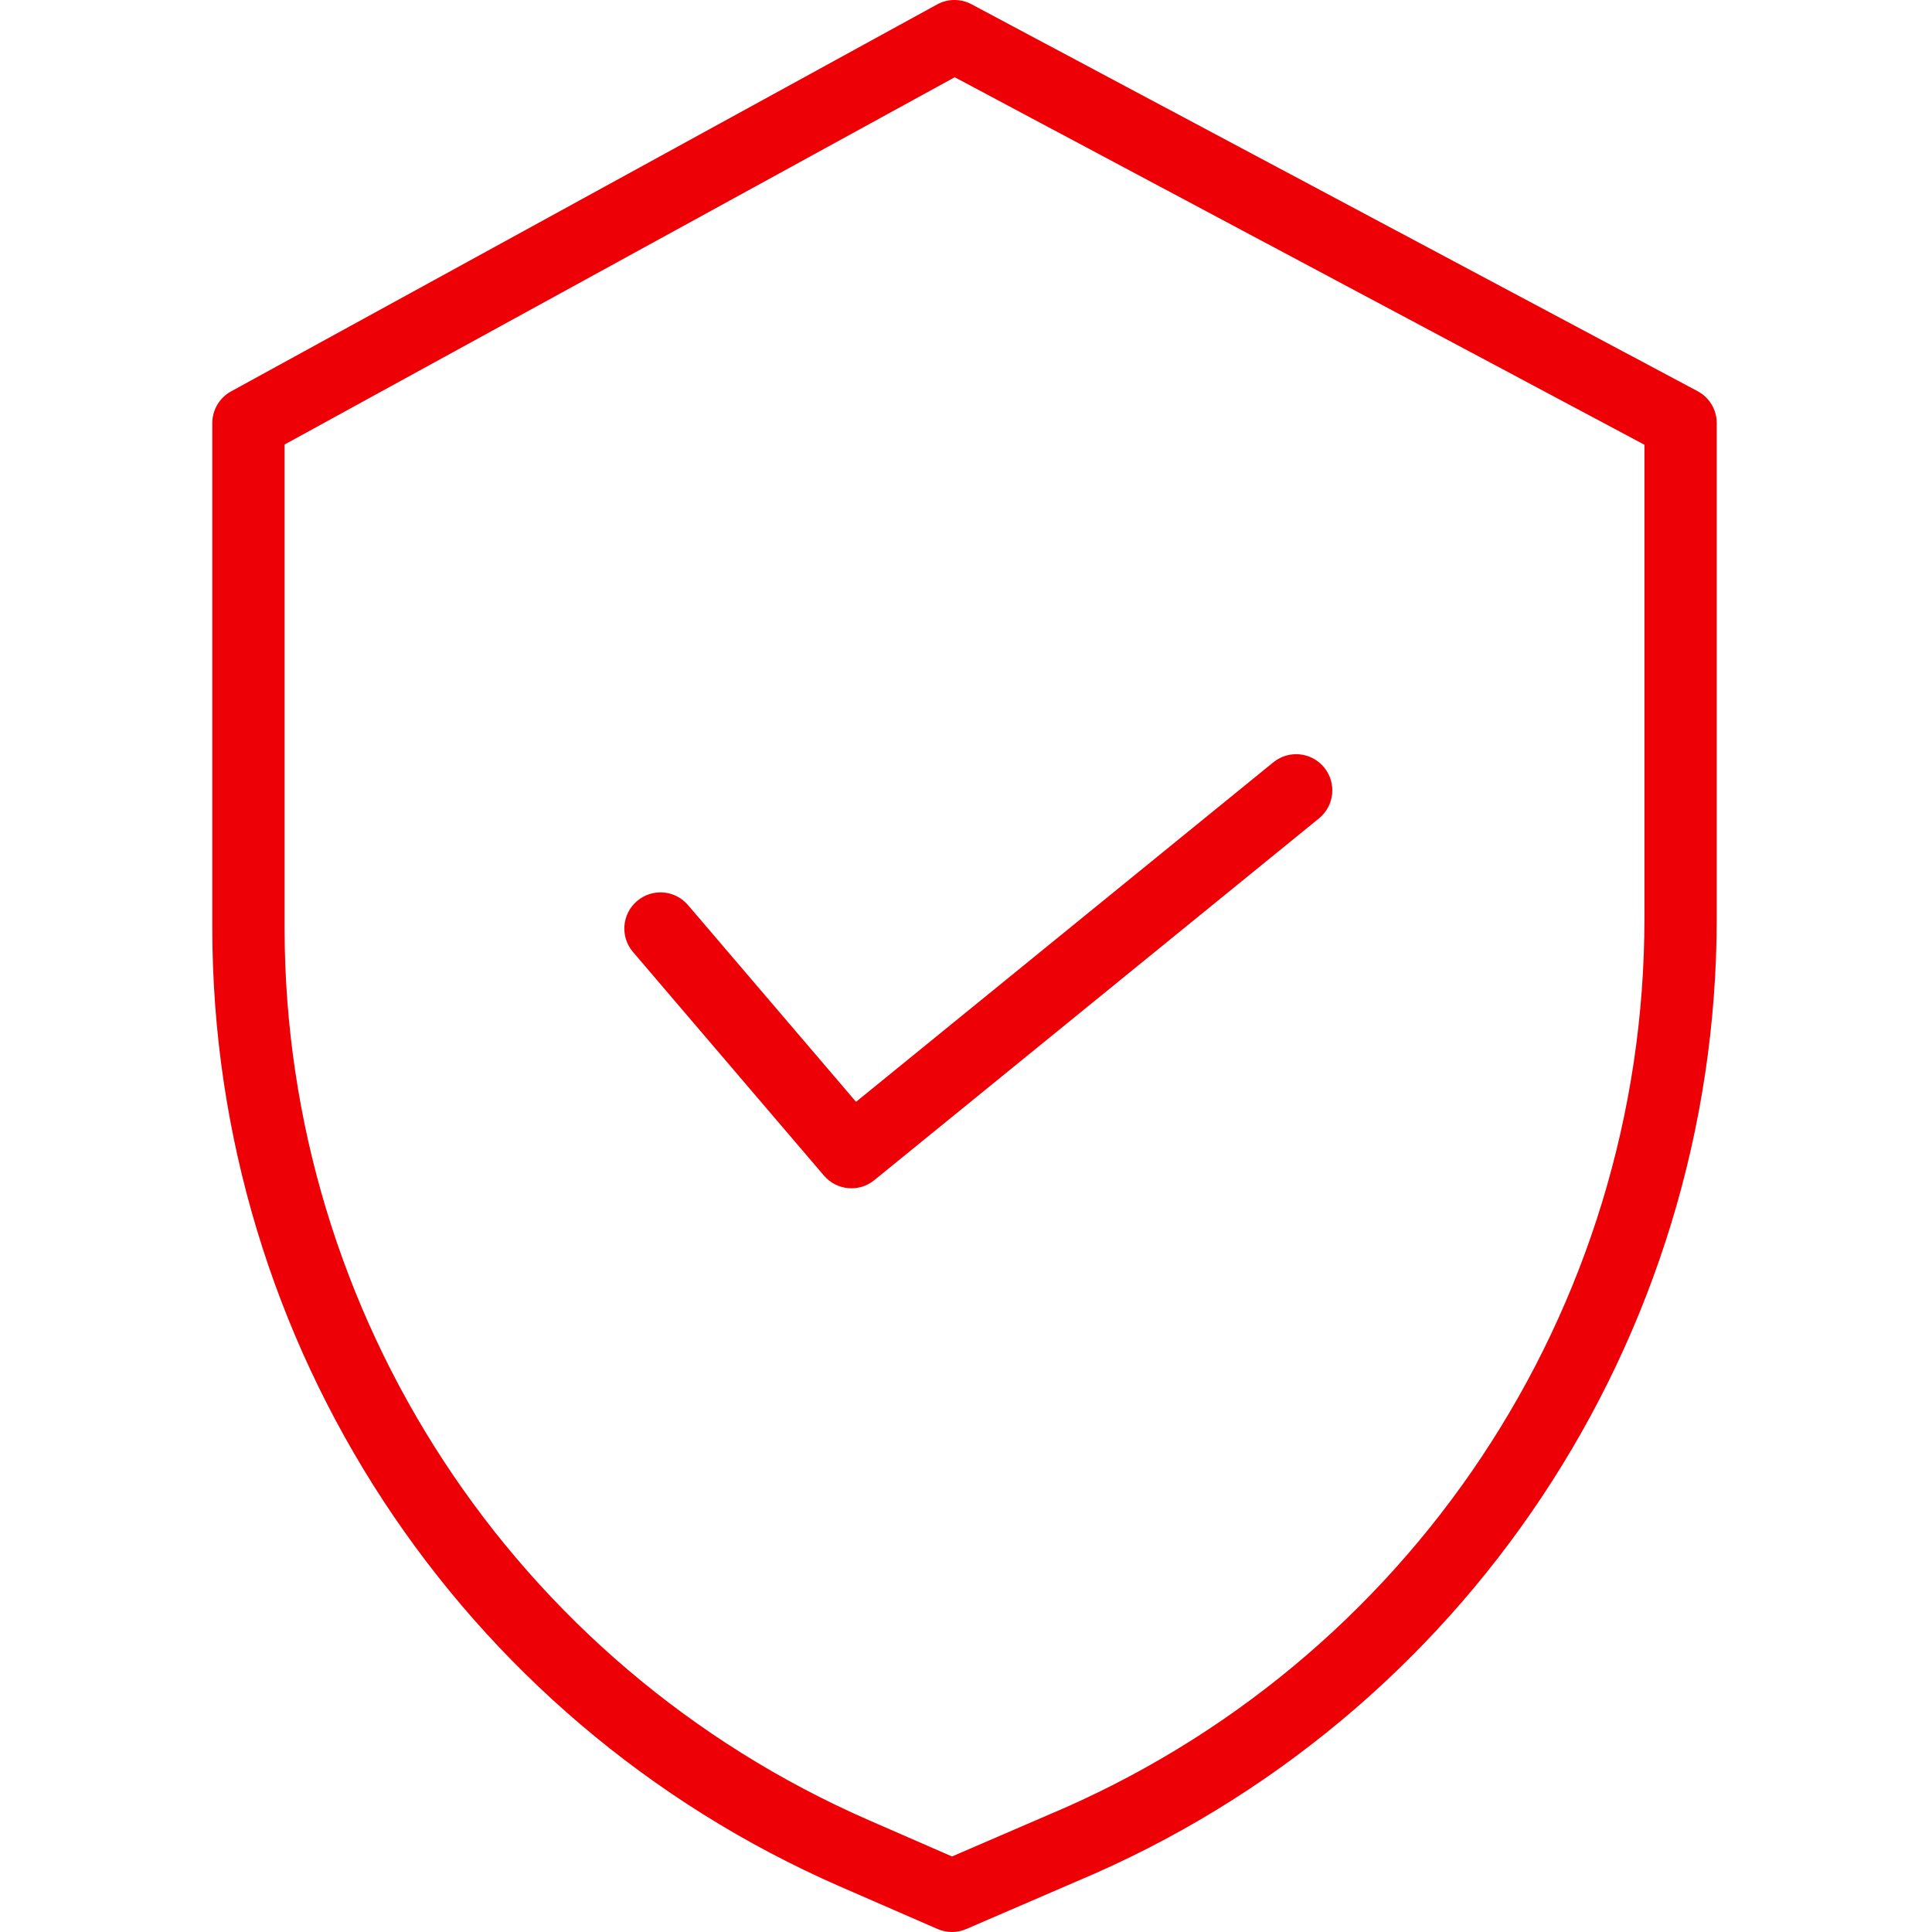 <svg width="50" height="50" viewBox="0 0 50 50" fill="none" xmlns="http://www.w3.org/2000/svg">
<path d="M43.934 10.124L25.142 0.11C24.863 -0.039 24.529 -0.037 24.252 0.115L5.98 10.129C5.68 10.293 5.494 10.608 5.494 10.95V24.03C5.505 34.782 11.876 44.509 21.727 48.817L24.263 49.922C24.5 50.026 24.77 50.026 25.008 49.923L27.866 48.689C37.9 44.475 44.428 34.653 44.429 23.77V10.95C44.429 10.604 44.239 10.286 43.934 10.124ZM42.558 23.77C42.556 33.903 36.476 43.046 27.133 46.968L27.127 46.971L24.638 48.045L22.476 47.102C13.306 43.092 7.375 34.038 7.365 24.03V11.504L24.708 1.999L42.558 11.51V23.77Z" fill="#ED0106"/>
<path d="M17.805 23.423C17.47 23.03 16.879 22.983 16.486 23.319C16.093 23.654 16.046 24.245 16.382 24.638L21.324 30.425C21.654 30.811 22.232 30.864 22.625 30.544L34.135 21.18C34.536 20.854 34.597 20.265 34.27 19.863C33.945 19.463 33.355 19.402 32.954 19.728L22.154 28.515L17.805 23.423Z" fill="#ED0106"/>
</svg>

